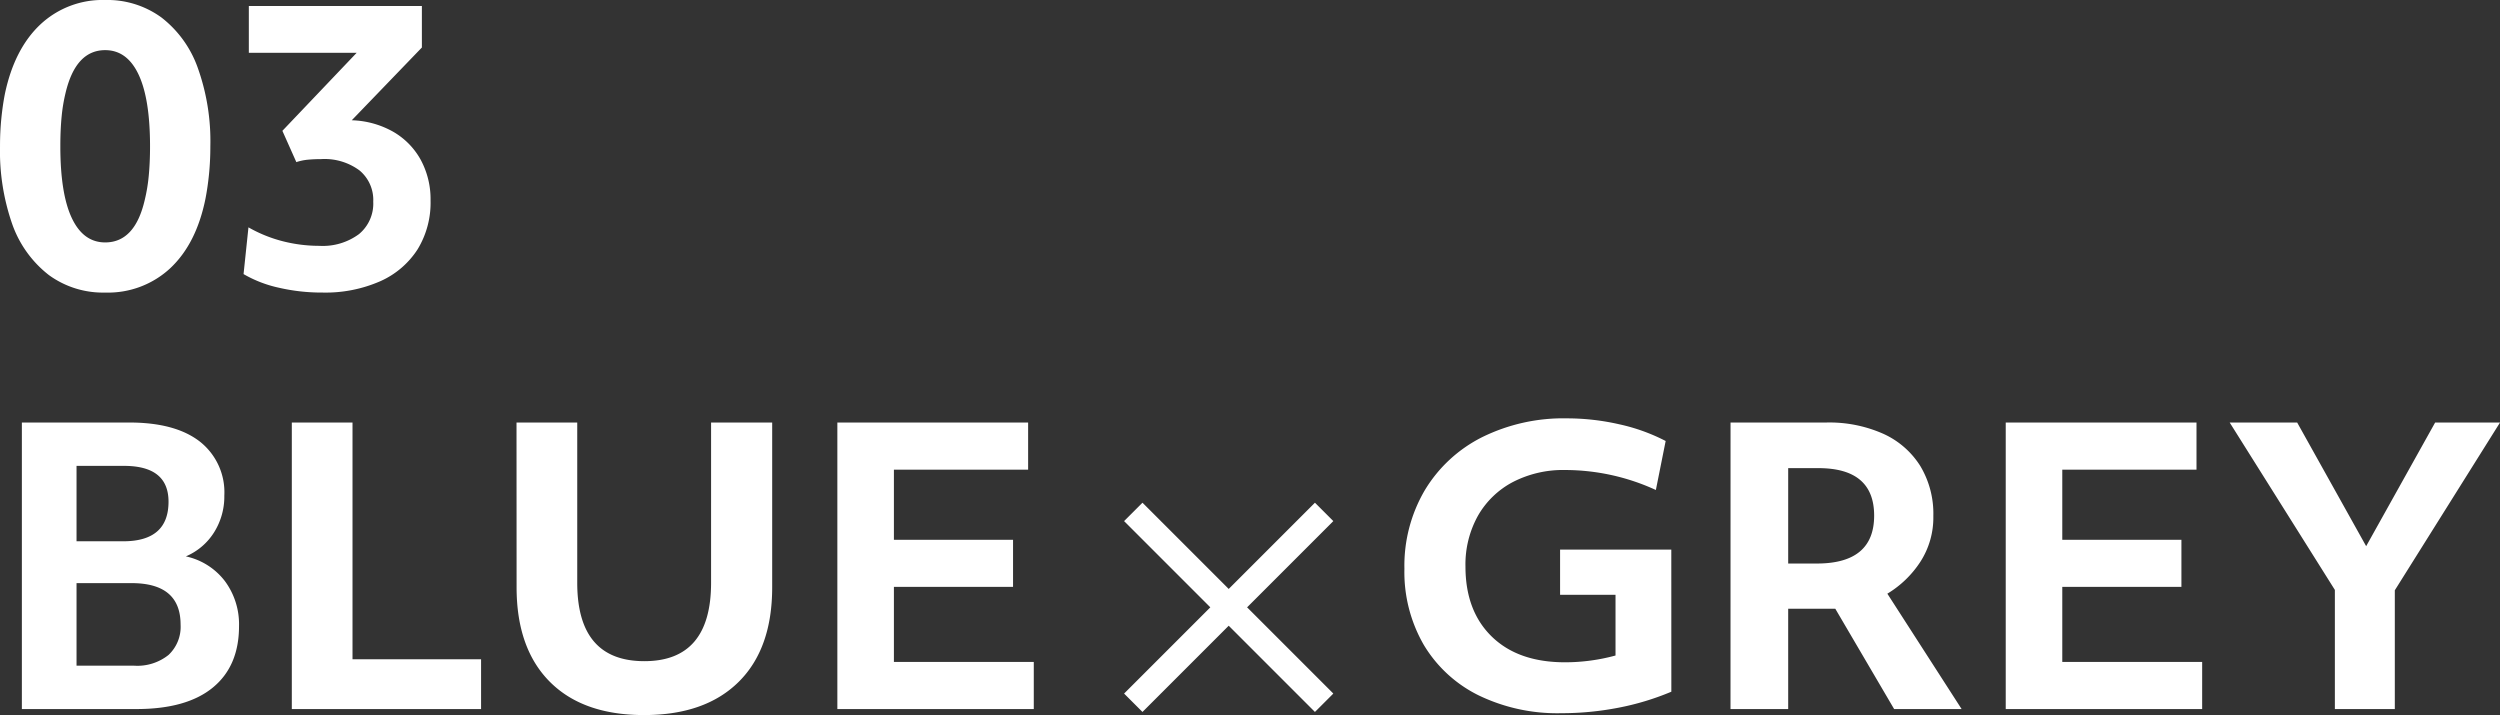 <svg xmlns="http://www.w3.org/2000/svg" width="384.598" height="110.008" viewBox="0 0 384.598 110.008">
  <rect x="0" y="0" width="384.598" height="110.008" fill="#333333" stroke="none"/>
  <g id="グループ_167" data-name="グループ 167" transform="translate(-303.484 -2653.92)">
    <g id="グループ_164" data-name="グループ 164">
      <path id="パス_44" data-name="パス 44" d="M3.712-9.512A34.043,34.043,0,0,1,1.8-21.576q0-2.2.2-4.234t.551-3.828Q4-36.54,8-40.31a13.985,13.985,0,0,1,9.976-3.77,14.118,14.118,0,0,1,8.671,2.7,16.932,16.932,0,0,1,5.568,7.714,33.528,33.528,0,0,1,1.943,12.093q0,2.2-.2,4.234t-.551,3.828q-1.392,6.9-5.394,10.672A14.06,14.06,0,0,1,17.98.928a14.118,14.118,0,0,1-8.671-2.7A17.107,17.107,0,0,1,3.712-9.512ZM24.07-13.34a25.65,25.65,0,0,0,.609-3.683q.2-2.059.2-4.553,0-7.308-1.769-11.049T17.98-36.366q-4.524,0-6.09,6.554a25.67,25.67,0,0,0-.609,3.654q-.2,2.03-.2,4.582,0,7.308,1.769,11.049T17.98-6.786Q22.562-6.786,24.07-13.34Zm32.6-22.62H40.078v-7.192H66.7v6.38L55.912-25.578a13.734,13.734,0,0,1,6.38,1.769,11.221,11.221,0,0,1,4.234,4.321,12.726,12.726,0,0,1,1.508,6.264,13.747,13.747,0,0,1-2,7.511,13.159,13.159,0,0,1-5.742,4.9,20.956,20.956,0,0,1-8.9,1.74A29.168,29.168,0,0,1,44.66.174a18.694,18.694,0,0,1-5.394-2.088l.754-7.192A21.234,21.234,0,0,0,45.327-6.96a22.764,22.764,0,0,0,5.6.7,9.371,9.371,0,0,0,6.09-1.8,6.082,6.082,0,0,0,2.2-4.988A5.891,5.891,0,0,0,57.1-17.864a9.018,9.018,0,0,0-5.887-1.74q-1.044,0-2,.087a8.067,8.067,0,0,0-1.827.377L45.24-23.954ZM5.162,20.92h16.53q7.076,0,10.846,2.929a9.922,9.922,0,0,1,3.77,8.323A10.359,10.359,0,0,1,34.742,37.8a9.5,9.5,0,0,1-4.35,3.712,10.3,10.3,0,0,1,6,3.8A11.145,11.145,0,0,1,38.57,52.24q0,6.148-4.031,9.454T22.794,65H5.162ZM22.446,58.33a7.676,7.676,0,0,0,5.278-1.653,5.926,5.926,0,0,0,1.856-4.669q0-6.38-7.54-6.38H13.572v12.7ZM20.764,39.19q6.96,0,6.96-6.09,0-5.51-6.844-5.51H13.572v11.6ZM46.69,20.92h9.338V57.344H75.806V65H46.69Zm34.568,0H90.6V45.57q0,12.064,10.324,12.064,10.266,0,10.266-12.064V20.92h9.4V46.266q0,9.454-5.162,14.558t-14.558,5.1q-9.4,0-14.5-5.133t-5.1-14.529Zm49.358,0h29.348v7.25H139.316V38.958h18.328v7.25H139.316V57.75h21.518V65H130.616Zm128.3,41.412a40.723,40.723,0,0,1-8.149,2.465,45.887,45.887,0,0,1-8.787.841,27.766,27.766,0,0,1-12.731-2.755,20.253,20.253,0,0,1-8.41-7.743,22.371,22.371,0,0,1-2.987-11.716A22.939,22.939,0,0,1,221.009,31.3a21.615,21.615,0,0,1,8.787-8.12,28.229,28.229,0,0,1,13.108-2.9,36.163,36.163,0,0,1,7.946.9,28.964,28.964,0,0,1,7.192,2.581l-1.508,7.54a33.479,33.479,0,0,0-13.92-3.074,16.833,16.833,0,0,0-8.091,1.856,13.338,13.338,0,0,0-5.365,5.191,15.4,15.4,0,0,0-1.914,7.8q0,6.844,4.06,10.788t11.252,3.944a29.41,29.41,0,0,0,7.772-1.044V47.426H241.8v-6.96h17.11Zm9.106-41.412H282.75a20.412,20.412,0,0,1,8.787,1.74,13.086,13.086,0,0,1,5.684,4.959,14.265,14.265,0,0,1,2,7.685,12.538,12.538,0,0,1-2,7.047,15.748,15.748,0,0,1-5.075,4.9L303.572,65H293.19l-9.048-15.428h-7.25V65h-8.874ZM281.3,42.612q8.816,0,8.816-7.366,0-7.308-8.584-7.308h-4.64V42.612ZM310.358,20.92h29.348v7.25H319.058V38.958h18.328v7.25H319.058V57.75h21.518V65H310.358Zm59.856,25.81V65h-9.222V46.672L344.81,20.92h10.382l10.614,19.024L376.42,20.92H386.4Z" transform="translate(301.686 2698)" fill="#fff"/>
      <g id="グループ_161" data-name="グループ 161" transform="translate(-47.674 242.172)">
        <line id="線_30" data-name="線 30" x1="29.359" y2="29.359" transform="translate(525.5 2490.5)" fill="none" stroke="#fff" stroke-width="4"/>
        <line id="線_31" data-name="線 31" x2="29.359" y2="29.359" transform="translate(525.5 2490.5)" fill="none" stroke="#fff" stroke-width="4"/>
      </g>
    </g>
  </g>
</svg>
